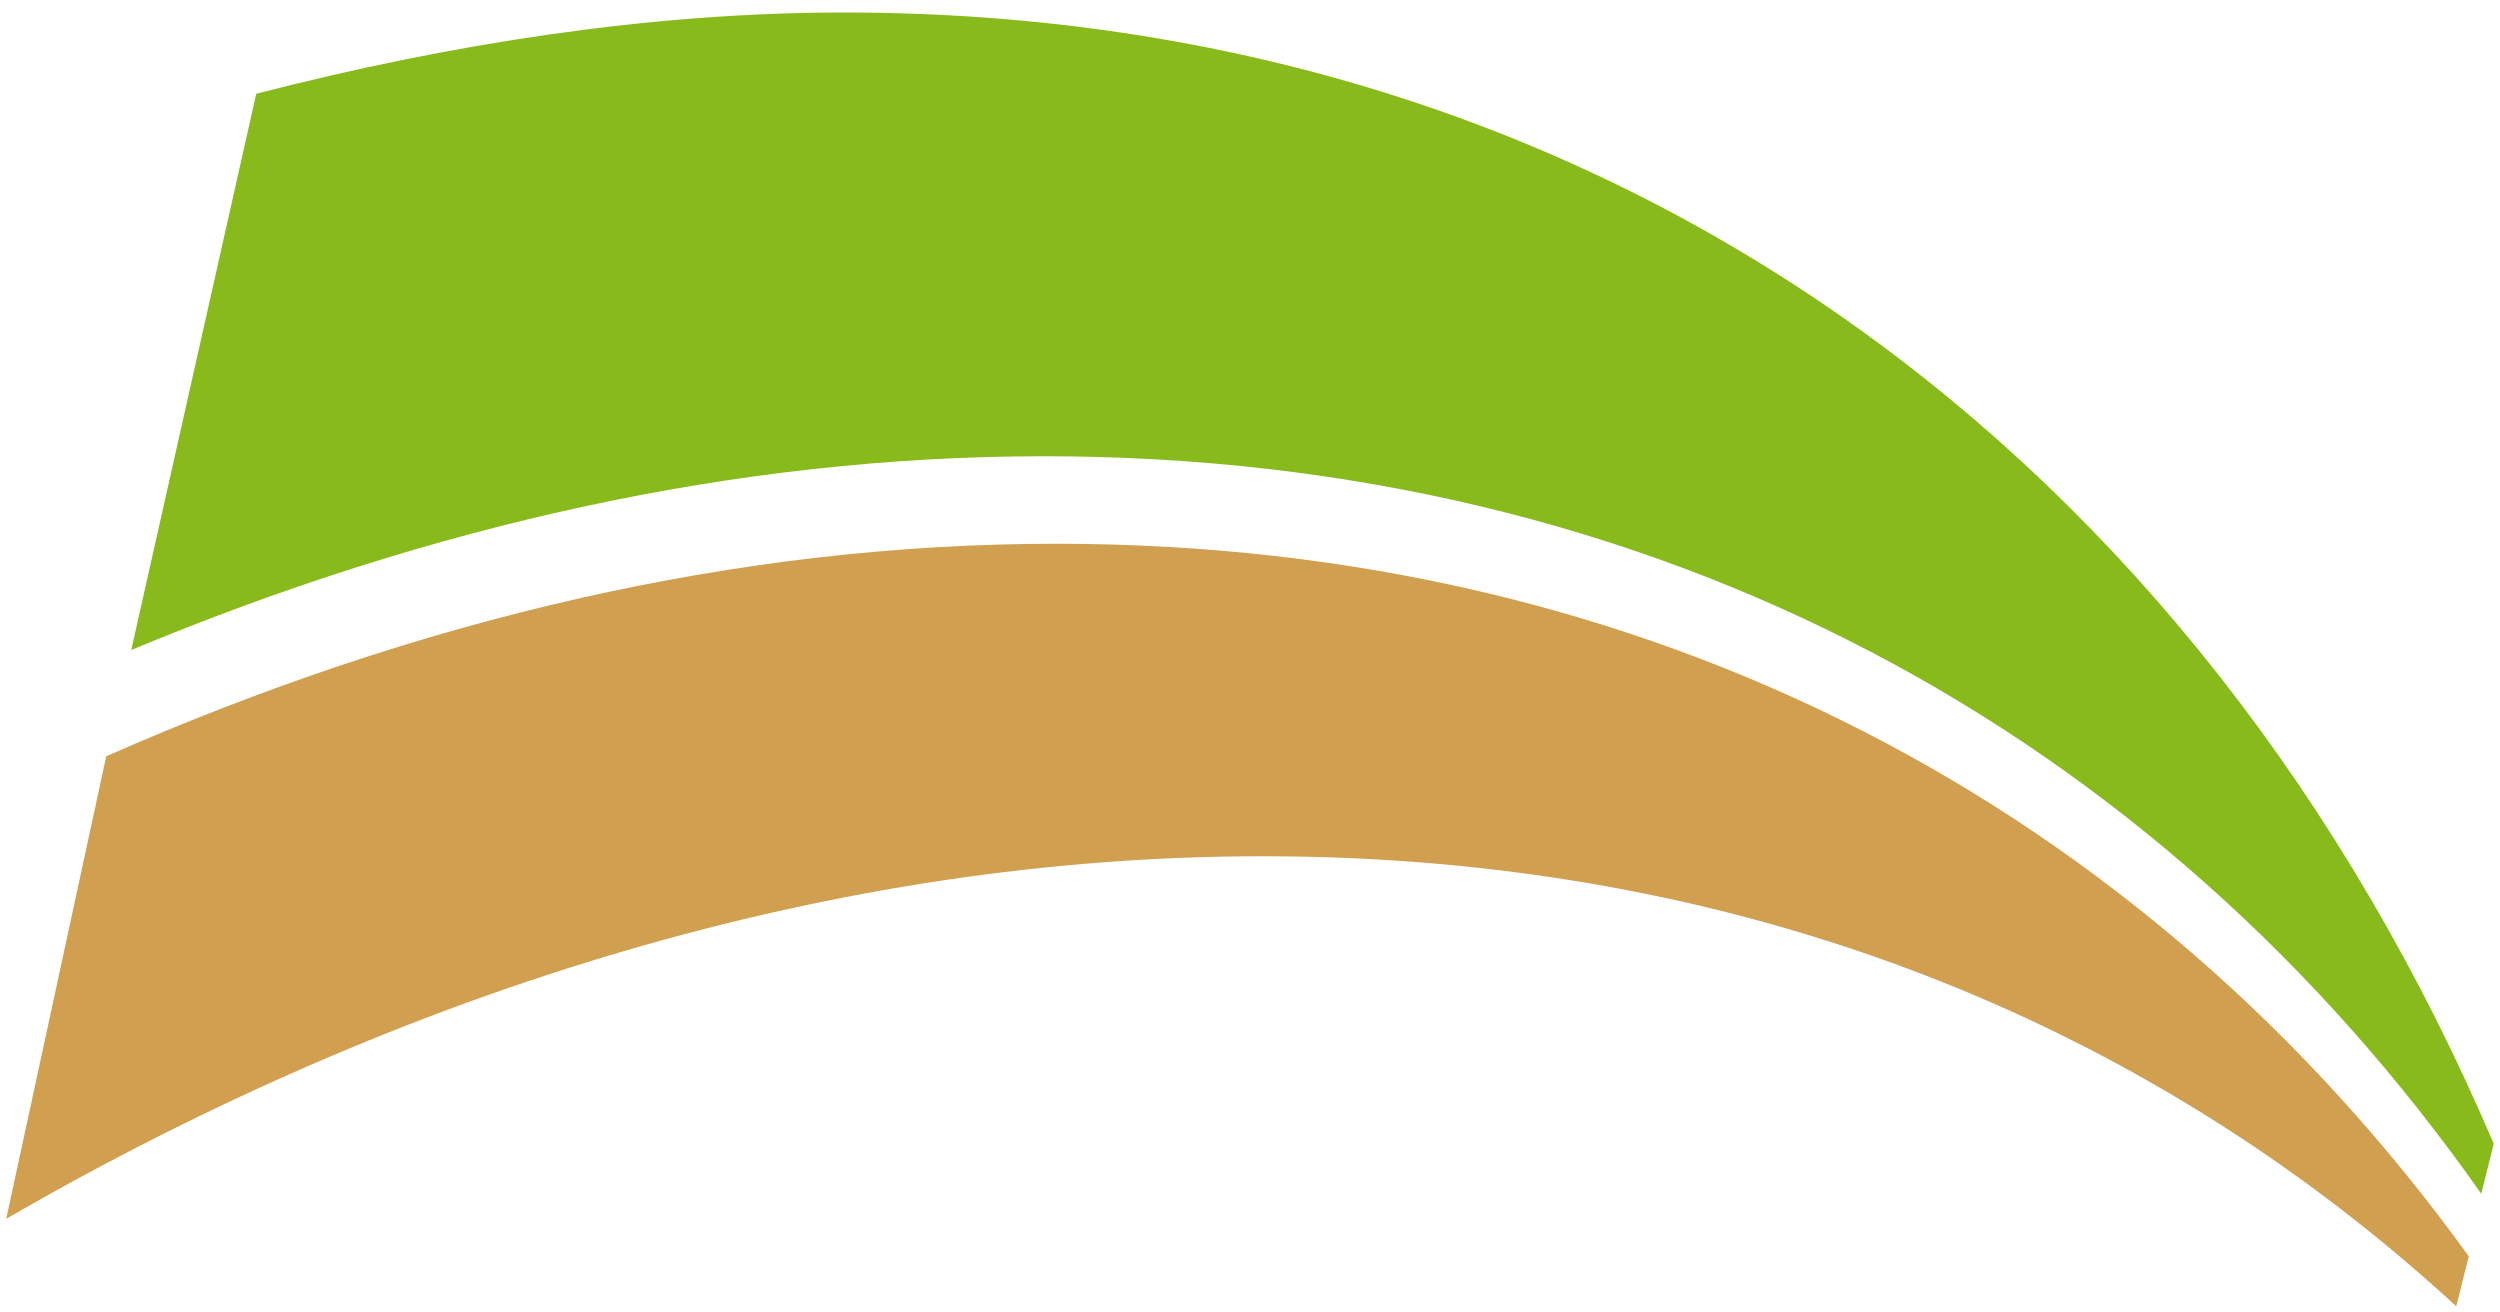 <?xml version="1.0" encoding="utf-8"?>
<!-- Generator: Adobe Illustrator 22.1.0, SVG Export Plug-In . SVG Version: 6.00 Build 0)  -->
<svg version="1.1" id="Capa_1" xmlns="http://www.w3.org/2000/svg" xmlns:xlink="http://www.w3.org/1999/xlink" x="0px" y="0px"
	 viewBox="0 0 40 21" style="enable-background:new 0 0 40 21;" xml:space="preserve">
<style type="text/css">
	.st0{fill:#88BA1C;}
	.st1{fill:#D19F50;}
</style>
<g>
	<g>
		<path class="st0" d="M13.5,0.2c-3.1,0-6.3,0.5-9.4,1.3l-2,8.9c4.8-2,9.7-3.1,14.6-3.1c9.8,0,17.8,4.4,23,11.8l0.2-0.8
			C35.2,7.3,25.8,0.2,13.5,0.2z"/>
		<path class="st1" d="M1.7,12.1l-1.6,7.4c6.4-3.7,13.3-5.8,20.1-5.8c7.6,0,14.1,2.6,19.1,7.2l0.2-0.8C34.3,12.9,26.4,8.7,16.9,8.7
			C11.8,8.7,6.7,9.9,1.7,12.1z"/>
	</g>
</g>
</svg>
